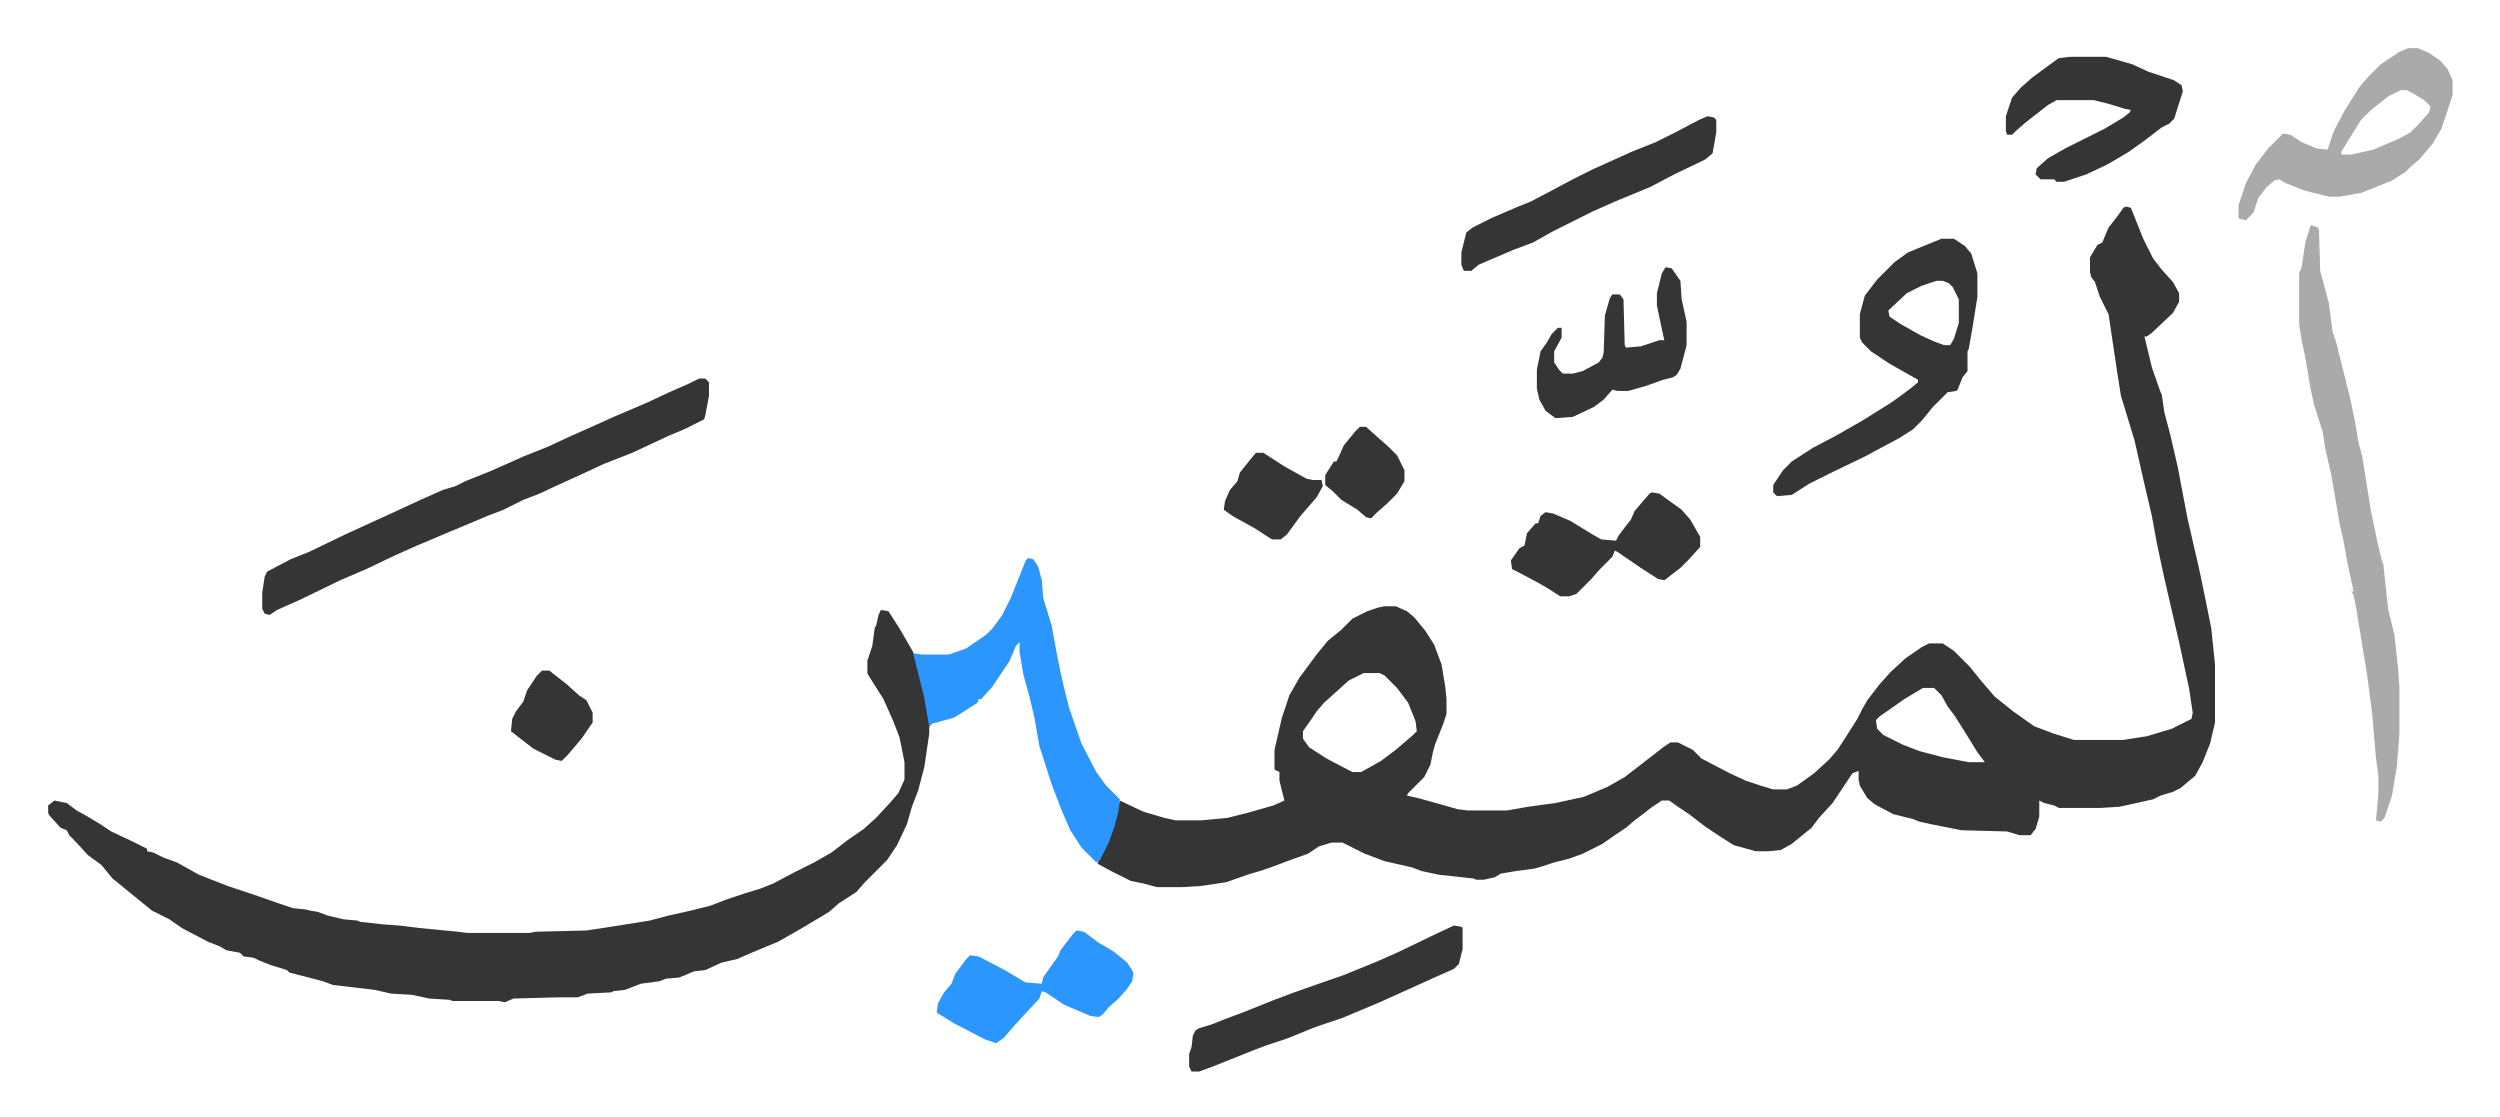 <svg xmlns="http://www.w3.org/2000/svg" viewBox="-38.9 271.1 2020.2 902.7">
    <path fill="#353535" id="rule_normal" d="m1679 438 4 1 10 25 8 16 7 9 9 10 5 9v7l-5 9-17 16-4 3h-2l6 25 7 20 1 2 2 14 5 19 6 26 3 16 5 26 9 39 5 24 5 25 3 29v47l-4 17-6 15-6 11-12 10-6 3-10 3-6 3-27 6-16 1h-33l-4-2-8-2-4-2v13l-3 10-4 5h-9l-10-3-37-1-25-5-9-2-5-2-16-4-15-8-6-5-6-10-1-5v-7l-5 2-10 15-6 9-11 12-6 8-16 13-9 5-10 1h-10l-18-5-11-7-12-8-13-10-9-6-7-5h-6l-9 6-5 4-8 6-7 6-9 6-10 7-16 8-11 4-12 3-9 3-7 2-15 2-12 2-5 3-9 2h-6l-2-1-28-3-14-3-8-3-22-5-16-6-16-8-2-1h-9l-10 3-9 6-14 5-16 6-9 3-10 3-17 6-20 3-16 1h-20l-11-3-10-2-16-8-11-6 2-5 7-14 6-18 3-14 19 9 17 5 9 2h21l21-2 16-4 21-6 9-4-4-16v-7l-4-2v-16l3-13 3-13 6-18 8-14 14-19 9-11 11-9 9-9 12-6 9-3 5-1h9l9 4 6 5 9 11 7 11 6 16 3 18 1 10v12l-3 9-6 15-2 7-2 10-5 10-13 13-1 2 9 2 18 5 14 4 8 1h32l17-3 22-3 23-5 19-8 14-8 13-10 18-14 6-4h6l12 6 7 7 23 12 13 6 12 4 10 3h11l8-3 14-10 12-11 7-8 9-14 7-11 4-8 4-7 10-13 9-10 12-11 13-9 6-3h11l9 6 13 13 8 10 12 14 15 12 17 12 16 6 16 5h40l19-3 20-6 16-8 1-5-3-20-8-37-6-26-6-26-6-28-4-22-7-30-7-31-7-23-4-13-3-19-7-47-7-14-4-12-3-4-1-4v-12l6-10 4-2 2-5 3-7 7-9 5-7zm-616 377-12 6-10 9-10 9-6 7-4 6-7 10v6l5 7 14 9 21 11h7l16-9 12-9 14-12 3-3-1-8-6-15-9-12-10-10-4-2zm452 12-15 9-20 14-3 3 1 7 5 5 16 8 13 5 19 5 21 4h13l-6-8-8-13-10-16-6-8-5-9-6-6zm-842-63 6 1 9 14 11 19 5 16 6 26 2 14v10l-4 27-5 19-5 13-4 14-8 17-8 12-18 18-7 8-14 9-8 7-10 6-10 6-14 8-7 4-24 10-9 4-13 3-13 6-9 1-12 5-11 1-5 2-15 2-13 5-9 1-2 1-19 1-8 3h-15l-37 1-7 3-5-1h-37l-3-1-16-1-14-3-17-1-13-3-34-4-8-3-27-7-2-2-13-4-10-4-4-2-8-1-3-3-11-2-5-3-10-4-21-11-10-7-14-7-16-13-11-9-5-4-9-11-11-8-10-11-5-5-2-4-5-2-9-10-1-2v-6l5-4 10 2 8 6 9 5 10 6 9 6 17 8 12 6v2l5 1 8 4 11 4 18 10 23 9 12 4 9 3 20 7 12 4 10 1 4 1 6 1 8 3 13 3 11 1 2 1 18 2 14 1 16 2 31 3 8 1h50l5-1 41-1 26-4 25-4 15-4 18-4 16-4 13-5 15-5 13-4 10-4 17-9 16-8 14-8 13-10 13-9 10-9 12-13 6-7 5-11v-14l-4-20-5-13-8-18-12-19-1-2v-10l4-12 2-15 1-1 2-9zM526 577h5l3 3v11l-3 16-1 3-16 8-12 5-30 14-23 9-15 7-22 10-15 7-13 5-16 8-13 5-19 8-12 5-26 11-18 8-23 11-21 9-33 16-18 8-6 4-4-1-2-4v-13l2-13 2-4 19-10 15-6 29-14 35-16 26-12 18-8 10-3 8-4 20-8 27-12 20-8 15-7 38-17 28-12 17-8 16-7z"/>
    <path fill="#2c96ff" id="rule_madd_permissible_2_4_6" d="m792 722 4 1 4 6 3 11 1 14 7 23 4 22 3 15 3 13 4 16 10 29 12 23 8 11 5 5 6 6-1 9-3 12-5 14-7 14-3 2-12-12-9-14-7-16-8-21-10-31-4-23-4-17-5-18-3-18v-8l-3 3-5 12-14 21-9 10h-2l-1 3-11 7-8 5-18 5-2 3-4-24-8-32-1-4 7 1h22l14-5 16-11 5-5 8-11 7-14 8-20 4-10z"/>
    <path fill="#aaa" id="rule_hamzat_wasl" d="m1829 453 5 2 1 2 1 33 7 26 3 23 3 9 7 28 4 16 4 19 3 18 3 11 7 44 5 24 4 17 1 2 4 37 5 20 3 28 1 14v38l-2 26-4 24-6 18-3 3-4-1 1-10 1-11v-15l-2-15-3-35-4-31-9-55-2-10-2-3h2l-5-23-3-17-3-13-7-41-5-22-2-13-7-22-3-14-4-24-3-14-2-13v-41l2-5 3-20 4-13z"/>
    <path fill="#353535" id="rule_normal" d="M1530 464h10l9 6 5 6 5 16v19l-4 25-3 17-1 2v16l-4 5-4 10-1 1-7 1-12 12-9 11-7 7-11 7-28 15-29 14-16 8-14 9-12 1-3-3v-6l8-12 7-7 17-11 19-10 21-12 24-15 15-11 6-5v-2l-23-13-15-10-7-7-2-4v-19l4-15 10-13 14-14 11-8zm-4 34-12 4-12 6-15 14 1 5 9 6 16 9 11 5 8 3h5l3-5 4-13v-19l-5-10-3-3-5-2z"/>
    <path fill="#aaa" id="rule_hamzat_wasl" d="M1907 310h8l9 4 9 6 6 7 4 9v12l-9 27-7 12-11 13-6 5-5 5-11 7-15 6-10 4-17 3h-9l-20-5-15-6-5-3-4 1-6 5-7 9-4 12-6 6-5-1-1-1v-10l6-18 8-15 10-13 12-12 6 1 9 6 12 5 9 1 5-15 9-17 12-19 7-8 10-10 15-10zm-6 34-10 5-14 11-8 8-10 16-6 10v2h8l18-4 21-9 9-5 5-5 10-11 1-5-5-5-10-6-4-2z"/>
    <path fill="#353535" id="rule_normal" d="m1136 1019 6 1 1 1v17l-3 12-4 4-18 8-11 5-31 14-31 13-18 6-8 3-17 7-18 6-8 3-25 10-10 4-11 4h-6l-2-4v-10l2-6 1-9 2-4 3-2 10-3 10-4 16-6 25-10 16-6 17-6 23-8 27-11 18-8 29-14zm498-702h29l21 6 13 6 21 7 6 4 1 5-7 22-4 4-6 3-13 10-14 10-17 10-17 8-18 6h-6l-2-2h-11l-4-4 1-5 9-8 14-8 32-16 15-9 5-4 1-2-5-1-13-4-12-3h-30l-7 4-18 14-8 7-3 3h-4l-1-3v-12l5-15 7-8 9-8 19-14 3-2z"/>
    <path fill="#2c96ff" id="rule_madd_permissible_2_4_6" d="m831 1023 6 1 12 9 12 7 11 9 5 8-1 7-4 6-7 8-8 7-5 6-3 2-7-1-21-9-15-10-3-1-2 6-14 15-9 10-6 7-6 4-9-3-25-13-13-8-1-1 1-7 5-9 6-7 3-8 9-12 3-3 7 1 21 11 15 9 2 1 13 1 1-5 7-10 5-7 2-5 10-13z"/>
    <path fill="#353535" id="rule_normal" d="m1341 365 5 1 2 2v10l-3 17-6 5-25 12-19 10-29 12-18 8-16 8-16 8-16 9-16 6-28 12-6 5h-6l-2-5v-10l4-16 5-4 16-8 21-9 10-4 19-10 15-8 16-8 31-14 20-8 16-8 19-10zm-45 304 6 1 18 13 7 8 8 14v8l-9 10-7 7-13 10-5-1-14-9-19-13-2-1-2 5-10 10-7 8-9 9-3 3-6 2h-7l-11-7-7-4-15-8-6-3-1-7 7-10 4-2 2-10 7-8h2l2-6 4-3 6 1 14 6 18 11 7 4 12 1 2-4 6-8 4-5 3-7 12-14zm11-182 5 1 7 10 1 15 4 18v19l-5 19-3 5-3 2-8 2-14 5-14 4h-9l-4-1-7 8-8 6-17 8-14 1-8-6-5-9-2-9v-15l3-15 5-7 4-7 5-5h3v8l-6 11v9l4 6 3 3h8l8-2 13-7 3-4 1-4 1-30 4-14 2-3h6l3 4 1 37 1 2 12-1 15-5h4l-2-9-4-19v-10l4-16zM976 637h6l17 11 18 10 5 1h7l1 5-5 9-13 15-11 15-5 4h-7l-14-9-18-10-7-5 1-7 4-9 6-7 2-7 8-10zM399 813h6l14 11 10 9 6 4 5 10v8l-9 13-11 13-5 5-5-1-12-6-6-3-18-14 1-10 3-6 6-8 3-9 8-12zm661-197h5l10 9 8 7 7 7 6 12v9l-6 10-8 8-8 7-5 5-4-1-7-6-13-8-7-7-6-5v-8l7-11h2l2-4 4-9 9-11z"/>
</svg>
